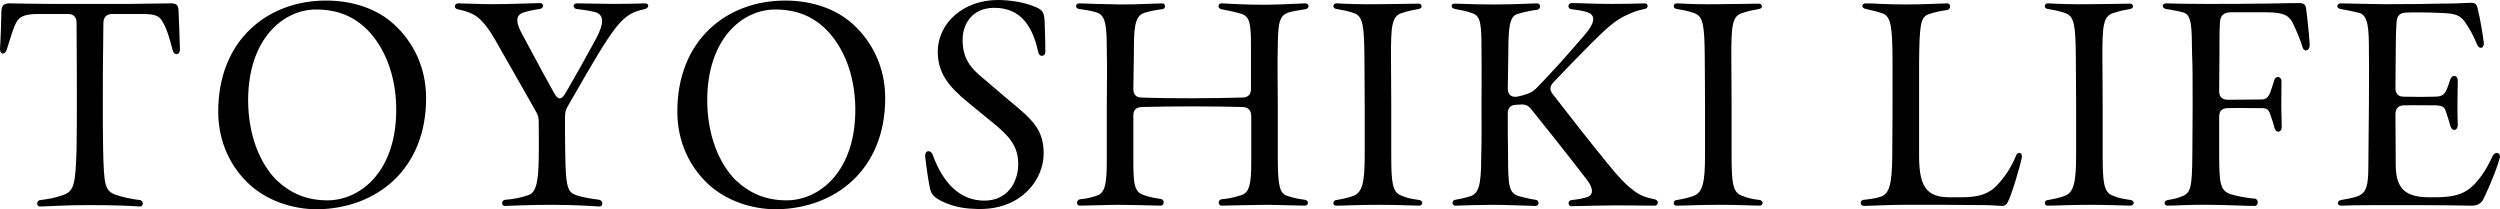 <?xml version="1.0" encoding="UTF-8"?>
<svg id="_レイヤー_2" data-name="レイヤー_2" xmlns="http://www.w3.org/2000/svg" viewBox="0 0 715.76 59.92">
  <g id="_レイヤー_1-2" data-name="レイヤー_1">
    <g>
      <path d="M10.64,58.4c0-.56.24-1.04.88-1.12,2.16-.24,4.64-.72,6.32-1.36,3.36-1.12,3.76-2.88,4.08-13.12.08-4.56.08-9.44.08-13.12,0-5.76,0-12.24-.08-23.2,0-1.6-.88-2.48-2.4-2.48h-8.48c-4.56,0-5.84.96-6.8,3.28-.48,1.12-1.36,3.76-2.32,6.96-.48,1.52-1.92,1.44-1.92-.16v-.16c.16-1.84.4-9.12.4-10.64C.48,1.44,1.12.96,2.88.96c.8,0,6.56.16,11.28.16h23.04l11.6-.16c1.84,0,2.24.48,2.32,2.24.08,2,.4,9.68.4,10.96,0,1.6-1.6,1.92-2.08.24-.88-3.36-1.6-6-2.8-8-.88-1.84-2.16-2.4-6.08-2.4h-8.48c-1.52,0-2.4.88-2.48,2.48-.16,10.96-.16,17.44-.16,23.2,0,5.2,0,8.72.08,12.96.24,10.24.48,11.84,3.36,13.04,1.92.72,5.04,1.36,7.2,1.6,1.12.24,1.04,1.84,0,1.84-2.64-.16-6.56-.4-14.88-.4-6.4,0-12.16.4-13.76.4-.48,0-.8-.4-.8-.72Z"/>
      <path d="M71.68,53.04c-5.52-4.96-9.2-12.24-9.2-21.12C62.48,11.52,76.56.16,93.36.16c7.68,0,14.64,2.4,19.44,6.8,5.44,4.96,9.2,12.24,9.2,21.12,0,20.4-14.16,31.6-31.12,31.84-7.36,0-14.32-2.56-19.2-6.88ZM113.44,31.04c-.08-9.84-3.52-17.68-8.24-22.48-3.92-3.92-8.64-5.84-14.72-5.84-9.44,0-19.52,8.48-19.44,26.24.08,9.84,3.36,17.76,8.08,22.56,4.08,3.84,8.64,5.84,14.72,5.84,9.6-.08,19.76-8.56,19.6-26.32Z"/>
      <path d="M158.32,58.64c-7.76,0-12.56.32-13.76.32-.56,0-.8-.4-.8-.8,0-.48.32-.88.88-.96,2.16-.16,4.32-.56,6.48-1.28,2.16-.64,3.04-3.12,3.12-10.64.08-4.32,0-7.76,0-10.4,0-1.2-.24-2-.8-2.96-3.28-5.84-7.12-12.48-11.84-20.8-2.24-3.84-4.24-6.16-6.48-7.2-1.68-.72-2.32-.88-4.16-1.28-.48-.08-.72-.48-.72-.8,0-.48.32-.88.96-.88,3.92.08,6.64.24,9.84.24,3.68,0,10.88-.24,13.6-.32,1.12,0,1.12,1.52-.08,1.68-2.56.4-3.92.72-4.96,1.12-2,.8-1.92,2.8-.16,6,3.36,6.16,5.44,10.24,9.12,16.8,1.2,2.24,2.16,2.24,3.36.16,2.8-4.8,5.28-9.2,8.8-15.68,2.08-4,2.48-6.72-.4-7.52-1.68-.4-3.28-.64-5.28-.88-1.12-.24-1.04-1.6.08-1.6,2.4,0,7.44.16,10.64.16,3.44,0,7.2-.08,8.96-.16.56,0,.88.32.88.72,0,.32-.32.72-.88.88-1.92.48-2.88.72-4.16,1.44-2,1.2-3.68,2.8-6.8,7.52-3.04,4.56-8.32,13.92-11.2,18.88-.56.96-.8,1.84-.8,2.96,0,4.24,0,7.04.08,11.2.16,7.84.48,10.24,2.64,11.12,1.68.72,4.64,1.2,7.12,1.52,1.12.24,1.12,1.92,0,1.92-.32,0-6.16-.48-13.28-.48Z"/>
      <path d="M203.12,53.04c-5.52-4.96-9.2-12.24-9.2-21.12,0-20.4,14.08-31.76,30.88-31.76,7.68,0,14.64,2.4,19.44,6.8,5.44,4.96,9.2,12.24,9.2,21.12,0,20.4-14.16,31.6-31.12,31.84-7.36,0-14.32-2.56-19.2-6.88ZM244.88,31.04c-.08-9.84-3.52-17.68-8.24-22.48-3.92-3.92-8.64-5.84-14.72-5.84-9.44,0-19.52,8.48-19.44,26.24.08,9.84,3.36,17.76,8.08,22.56,4.08,3.84,8.64,5.84,14.72,5.84,9.6-.08,19.76-8.56,19.6-26.32Z"/>
      <path d="M279.92,59.84c-3.12-.08-6.64-.4-10.48-2.32-2.32-1.2-2.88-2.16-3.2-3.68-.4-1.76-.88-4.96-1.36-9.04v-.32c0-1.44,1.6-1.68,2.16-.16,2.96,8.16,7.84,13.12,14.8,13.12,6.56,0,9.68-5.2,9.68-10.48s-2.72-8.16-7.68-12.16l-6.64-5.44c-5.68-4.64-8.72-8.48-8.72-14.64.08-8.16,7.36-14.72,17.2-14.72,3.52,0,7.28.64,10,1.68,2.96,1.12,3.36,1.68,3.44,5.44.16,4.56.16,6.72.16,7.84-.08,1.28-1.68,1.44-2,.08-1.6-7.36-4.88-12.88-12.8-12.8-6.08.08-8.88,4.56-8.88,9.12,0,5.36,2.16,8.08,6.24,11.36l6.56,5.6c7.04,5.84,10.4,8.48,10.4,15.68s-6.08,15.84-18.24,15.84h-.64Z"/>
      <path d="M309.28,57.04c1.6-.16,2.48-.32,4.56-.96,2.48-.72,3.04-3.04,3.04-10.24v-15.84c0-6.32.16-10.48,0-15.12,0-6.96-.16-10.4-2.8-11.28-1.76-.56-3.12-.72-5.2-1.04-.56-.08-.8-.48-.8-.8,0-.4.32-.8.88-.8,2.24.08,6.64.24,11.92.32,4.96,0,10.64-.32,11.84-.32,1.12,0,1.12,1.6,0,1.68-1.52.16-3.2.48-5.12,1.04-2.8.96-2.96,4.4-2.96,11.44-.08,4.16-.08,6.96-.16,10.32,0,1.6.8,2.48,2.32,2.48,8.08.32,21.28.24,29.04,0,1.52-.08,2.32-.88,2.32-2.4v-12.8c0-6.72-.56-8.16-3.12-8.88-1.68-.48-4.08-.96-5.36-1.2-1.12-.24-1.04-1.68,0-1.68,3.12.16,7.36.4,12.56.4,5.44-.08,8.64-.32,11.52-.4.56,0,.88.4.88.8s-.32.8-.96.88c-1.68.32-3.28.48-4.64.88-2.64.88-3.12,2.64-3.2,9.36-.16,6.4,0,10.8,0,17.12v16.24c.08,6.64.48,9.2,2.72,9.84,2.16.72,3.44.88,5.04,1.12.56.08.88.48.88.88s-.32.8-.96.8c-1.6,0-8-.24-11.12-.24-3.28,0-12,.24-12.64.24-1.12,0-1.12-1.68,0-1.84,1.2-.08,3.36-.4,5.44-1.12,2.64-.64,3.04-3.6,3.04-9.6v-13.2c-.08-1.6-.88-2.4-2.4-2.48-7.76-.24-21.04-.24-29.04,0-1.52.08-2.32.88-2.32,2.4v12.64c0,6.96.24,9.28,2.96,10.16,1.36.56,3.68.96,4.96,1.12,1.12.24.96,1.92-.08,1.92-3.76-.08-8.8-.24-11.84-.24-3.28,0-9.52.24-11.36.24-1.04,0-1.04-1.68.16-1.84Z"/>
      <path d="M381.76,58.16c0-.48.24-.8.8-.88,2-.32,3.6-.72,4.88-1.2,2.64-.96,3.28-3.92,3.28-11.68v-14.24c0-6.24-.08-10.48-.08-14-.08-8.96-.48-11.36-2.8-12.32-1.6-.64-3.44-.96-5.28-1.28-.56-.08-.8-.48-.8-.8,0-.48.32-.8.88-.8,2.96.16,7.2.32,11.92.24,4.56,0,9.84-.16,11.6-.16,1.04,0,1.2,1.36.08,1.52-1.76.32-3.04.56-4.96,1.2-2.8.88-3.04,3.76-3.04,12.24,0,3.52.08,7.92.08,14.16v14.16c0,8,.32,10.72,2.88,11.68,1.6.72,3.04.96,5.28,1.28.48.08.72.56.72.8,0,.4-.32.8-.88.8-2,0-5.68-.24-11.36-.24-6.32,0-9.76.24-12.4.24-.56,0-.8-.32-.8-.72Z"/>
      <path d="M427.68,58.64c-3.2,0-8.4.16-10.96.24-1.04,0-1.2-1.44-.08-1.68,1.52-.24,2.88-.56,4.16-.96,2.48-.8,3.28-2.8,3.28-11.36.16-5.04.08-9.76.08-14.88,0-5.68.08-10,0-15.04,0-8.16-.16-10.4-2.72-11.2-1.2-.48-2.8-.8-4.88-1.2-.64-.08-.96-.48-.96-.8,0-.4.24-.72.88-.72,1.76,0,5.44.24,11.2.24s11.6-.32,12.4-.32c1.12,0,1.12,1.68,0,1.84-1.2.16-3.28.48-5.6,1.2-2.24.64-2.64,3.6-2.64,10.96-.08,3.28-.08,6.72-.16,10.4,0,1.68.96,2.56,2.64,2.32,1.28-.24,2.32-.56,3.36-.96s1.6-.88,2.4-1.68c4.56-4.72,7.52-8,13.12-14.48,3.76-4.16,3.52-6.16,1.52-6.96-.96-.4-2.72-.72-4.8-.96-1.2-.08-1.12-1.76,0-1.76,3.2,0,5.92.24,11.68.24,4.08,0,6.96-.08,9.28-.16,1.12,0,1.12,1.44,0,1.6-2.4.48-3.6.96-6.16,2.24-2.24,1.2-4.16,2.64-9.04,7.52-3.92,3.92-7.52,7.68-10.96,11.28-1.04,1.12-1.12,2.16-.16,3.36,4.32,5.6,10.4,13.36,15.68,19.84,3.2,4,5.52,6.32,7.6,7.84,1.76,1.36,3.68,2,5.84,2.4.64.08.96.56.96.96,0,.48-.32.88-.96.88-2.24,0-5.92-.08-11.04-.08-3.68,0-8.8.16-12.72.24-1.12,0-1.12-1.68,0-1.76,2.16-.24,3.44-.48,4.8-.96,1.44-.64,1.52-2.4-.4-4.88-6.48-8.4-12.24-15.6-15.92-20.16-.8-1.04-1.68-1.44-2.96-1.36l-1.44.08c-1.52.08-2.32.88-2.32,2.48,0,4.56,0,8.24.08,12,0,9.04.24,10.88,3.36,11.76,1.84.48,3.76.88,4.56.96,1.12.16,1.04,1.76-.08,1.76-2.88-.08-8.88-.32-11.92-.32Z"/>
      <path d="M479.2,58.16c0-.48.24-.8.8-.88,2-.32,3.6-.72,4.88-1.2,2.64-.96,3.28-3.92,3.28-11.68v-14.24c0-6.24-.08-10.48-.08-14-.08-8.96-.48-11.36-2.8-12.32-1.6-.64-3.44-.96-5.28-1.28-.56-.08-.8-.48-.8-.8,0-.48.32-.8.88-.8,2.96.16,7.2.32,11.92.24,4.56,0,9.84-.16,11.6-.16,1.04,0,1.2,1.36.08,1.52-1.76.32-3.04.56-4.96,1.2-2.8.88-3.04,3.76-3.04,12.24,0,3.52.08,7.92.08,14.16v14.16c0,8,.32,10.72,2.88,11.68,1.6.72,3.04.96,5.28,1.28.48.08.72.56.72.8,0,.4-.32.8-.88.8-2,0-5.68-.24-11.36-.24-6.32,0-9.76.24-12.4.24-.56,0-.8-.32-.8-.72Z"/>
      <path d="M568,58.72c-4,0-8-.08-11.44-.08h-11.6c-3.36,0-8.48.24-11.28.32-.64,0-.96-.4-.96-.88,0-.4.32-.88.96-.88,2.16-.24,3.28-.4,4.8-.88,2.4-.88,3.2-3.36,3.28-11.6.08-6.8.08-13.84.08-26.88,0-11.2-.64-13.2-3.04-14.08-1.76-.56-2.88-.8-4.64-1.2-1.36-.24-1.2-1.6,0-1.6,2.16,0,5.76.32,11.52.32,4.24,0,9.6-.24,11.76-.32.64,0,.88.4.88.88s-.32.96-.88,1.04c-1.84.24-3.36.56-5.28,1.2-2.32.8-2.64,2.96-2.72,14.48v26.56c.08,8.48,2.32,11.28,8.48,11.36h3.52c5.2,0,7.92-.96,10.24-3.36,1.92-2,4-4.8,5.52-8.56.48-1.2,1.68-.96,1.68.16v.24c-.48,2.64-3.12,11.44-4.16,13.12-.24.48-.88.88-1.44.88-.88,0-2.96-.24-5.28-.24Z"/>
      <path d="M585.44,58.16c0-.48.24-.8.8-.88,2-.32,3.6-.72,4.88-1.2,2.64-.96,3.28-3.92,3.28-11.68v-14.24c0-6.24-.08-10.48-.08-14-.08-8.96-.48-11.36-2.8-12.32-1.6-.64-3.44-.96-5.28-1.28-.56-.08-.8-.48-.8-.8,0-.48.32-.8.88-.8,2.96.16,7.2.32,11.92.24,4.56,0,9.84-.16,11.6-.16,1.04,0,1.2,1.36.08,1.52-1.76.32-3.04.56-4.96,1.2-2.8.88-3.04,3.76-3.04,12.24,0,3.52.08,7.92.08,14.16v14.16c0,8,.32,10.72,2.88,11.68,1.6.72,3.04.96,5.28,1.28.48.08.72.56.72.8,0,.4-.32.8-.88.8-2,0-5.68-.24-11.36-.24-6.32,0-9.76.24-12.4.24-.56,0-.8-.32-.8-.72Z"/>
      <path d="M620.56,57.28c2-.32,2.64-.48,3.84-.96,2.88-.96,3.2-2.48,3.28-12.24l.08-14c0-5.68,0-11.92-.16-14.56-.08-7.84-.08-11.12-2.4-11.92-1.28-.4-2.88-.64-5.12-1.04-.56-.08-.88-.48-.88-.88,0-.32.32-.72.88-.72,2.88.08,6.08.16,11.6.16,8.08,0,10.4,0,14.64-.08,5.36,0,7.6-.16,11.76-.16,1.76,0,2.08.48,2.24,2.16.48,3.68.96,8.96.96,9.84,0,1.76-1.68,2.16-2.08.56-.48-1.76-1.68-4.56-2.56-6.4-1.12-2.56-2.64-3.44-7.36-3.52h-10.8c-2,.08-2.8,1.12-2.88,2.8-.16,1.92-.16,4.96-.16,9.04,0,2.72-.08,6.4-.08,10.8,0,1.52.88,2.4,2.4,2.4,3.76,0,7.2-.08,9.6-.08,1.44,0,2-.64,2.56-1.84.64-1.92,1.12-3.2,1.2-3.68.32-1.28,2.08-1.28,2.08.4-.08,4.64-.08,8.48.08,12.88,0,1.84-1.68,1.92-2.08.4-.16-.8-.64-2.32-1.2-3.84-.48-1.44-1.04-1.84-2.4-1.84-3.2,0-6.32-.08-9.84,0-1.6,0-2.4.88-2.4,2.4v10.56c0,8.56.24,10.64,3.28,11.68,1.76.56,5.28,1.2,6.96,1.28,1.12.16,1.04,2.08-.08,2.08-2.72,0-8.56-.32-13.04-.32-5.76-.08-9.52.24-11.84.24-1.2,0-1.2-1.36-.08-1.6Z"/>
      <path d="M669.35,58.16c0-.4.32-.8.88-.88,1.92-.32,3.68-.72,4.64-1.04,2.72-1.04,3.2-3.04,3.2-8.96l.16-17.12c0-6.08.08-10.88,0-15.44,0-6.4-.16-10.32-2.8-11.04-1.68-.4-3.92-.88-5.36-1.12-.64-.08-.88-.48-.88-.8,0-.4.32-.8.96-.8,1.52,0,5.28.16,12.64.24,7.76,0,12.48-.08,15.6-.16,4.24,0,7.2-.16,8.96-.24,1.28,0,1.68.16,2.08,1.92.72,3.04,1.28,6.4,1.68,9.36.24,1.76-1.28,2.24-1.92.64-1.12-2.8-2.32-4.72-3.12-5.92-1.68-2.64-3.12-2.96-7.76-3.12-3.52-.16-7.44-.16-9.2-.08-1.84,0-2.88.72-2.96,2.8-.16,2-.24,4.96-.24,8.72,0,3.52-.08,6.56-.08,10.16,0,1.6.88,2.4,2.4,2.4,3.68.08,6.4.08,8.72,0,2.16,0,2.8-.56,3.44-1.84.56-1.2.96-2.56,1.12-3.04.48-1.52,2.16-1.44,2.16.32-.08,3.6-.16,8.4,0,12.56.08,1.76-1.6,2.08-2.08.48-.24-.8-.72-2.56-1.36-4.4-.48-1.28-1.2-1.6-3.28-1.6-2.4,0-5.04-.08-8.64,0-1.68,0-2.48.96-2.48,2.64,0,4.72.08,9.04.08,14.32,0,6.8,2.64,9.36,9.6,9.36h1.68c5.44,0,8.56-.88,11.36-3.84,1.68-1.84,3.12-3.76,5.12-8,.64-1.28,2.08-1.04,2.08.16,0,.16,0,.24-.08.48-1.12,4.16-4.24,10.96-4.72,11.84-.56,1.04-1.6,1.76-3.2,1.76h-.24c-4.32-.08-10.96-.16-16.64-.16h-10.24c-5.36,0-8,.08-10.32.16-.8,0-.96-.4-.96-.72Z"/>
    </g>
  </g>
</svg>